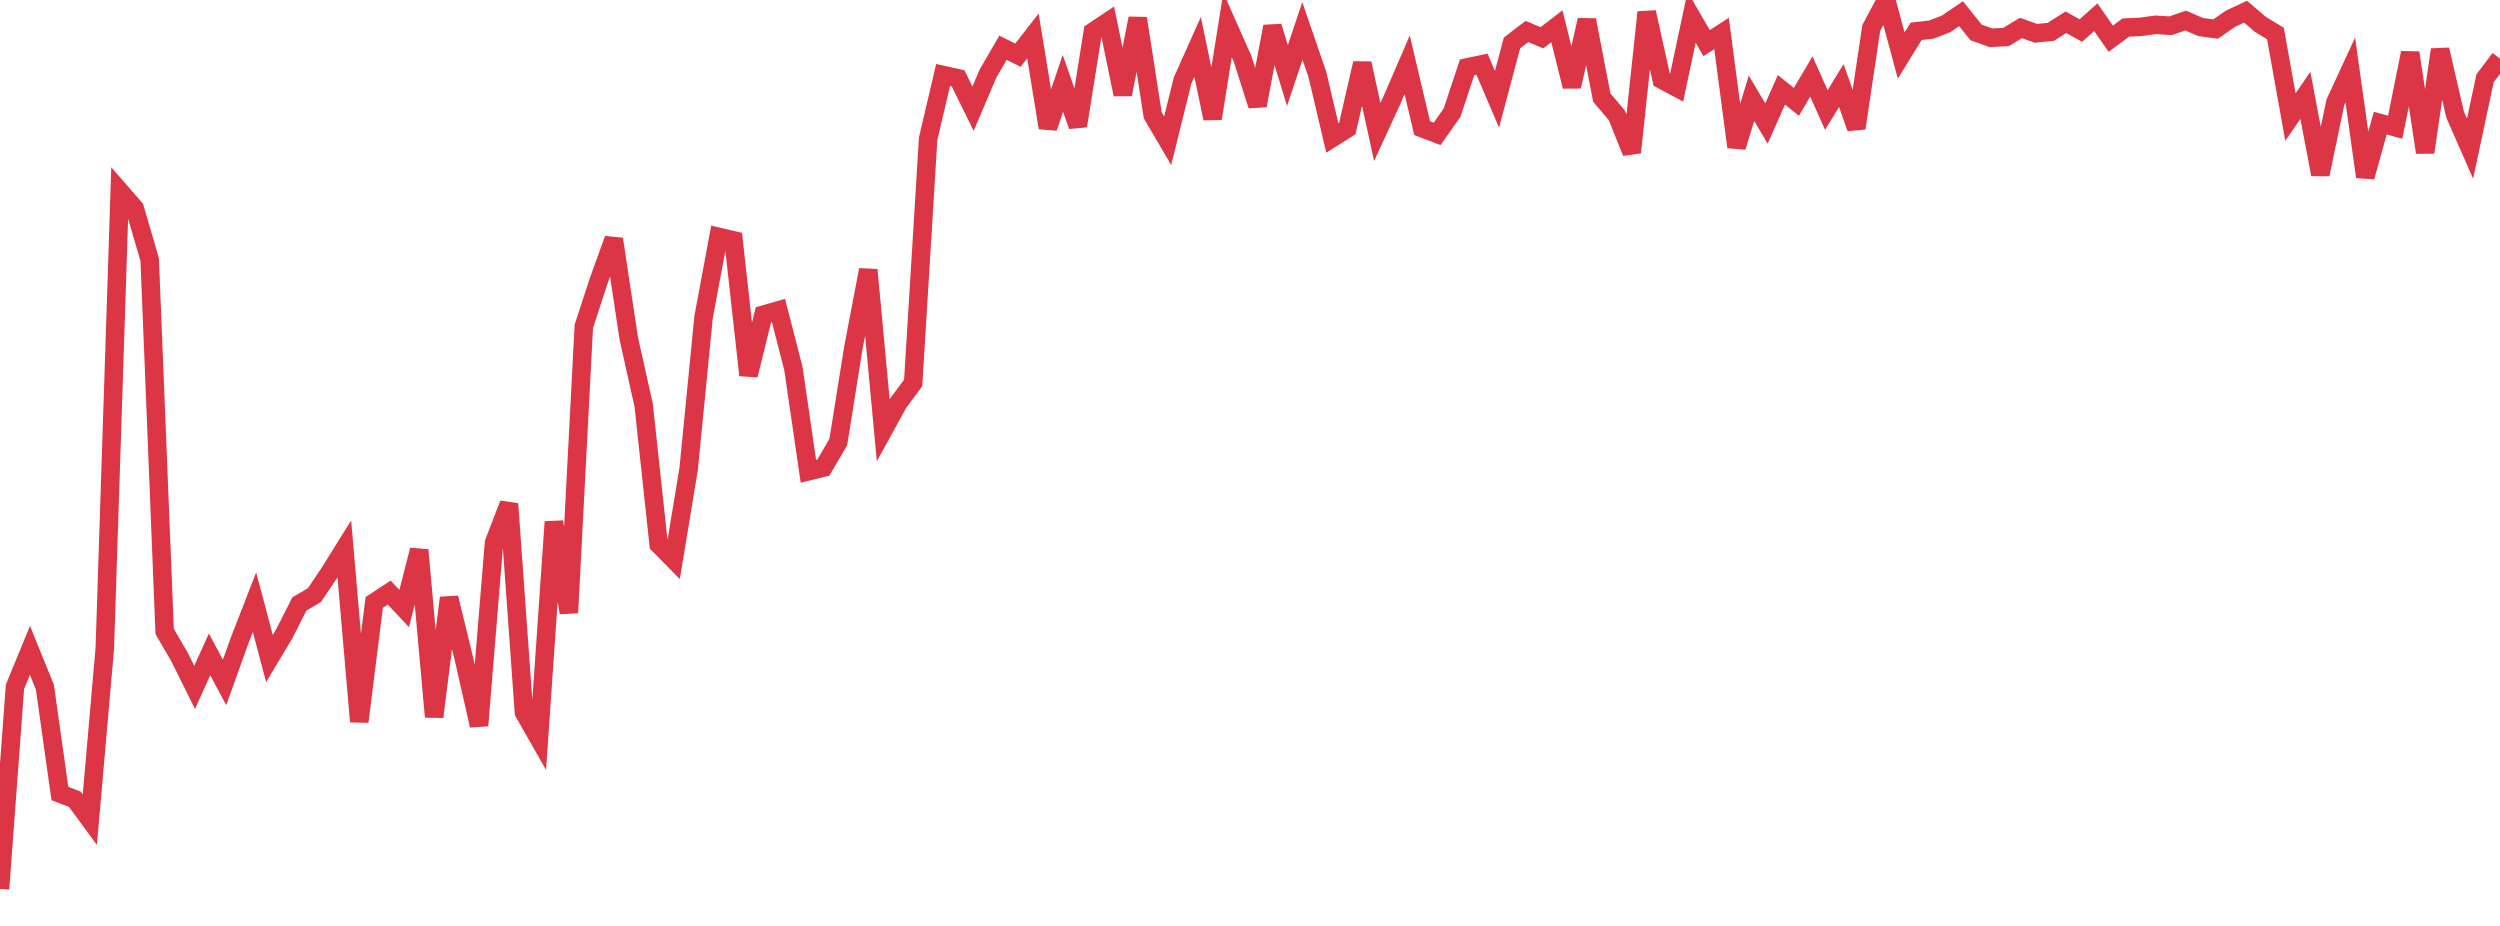 <?xml version="1.0" standalone="no"?>
<!DOCTYPE svg PUBLIC "-//W3C//DTD SVG 1.1//EN" "http://www.w3.org/Graphics/SVG/1.1/DTD/svg11.dtd">
<svg width="135" height="50" viewBox="0 0 135 50" preserveAspectRatio="none" class="sparkline" xmlns="http://www.w3.org/2000/svg"
xmlns:xlink="http://www.w3.org/1999/xlink"><path  class="sparkline--line" d="M 0 48 L 0 48 L 0.808 37.09 L 1.617 35.12 L 2.425 37.11 L 3.234 42.85 L 4.042 43.16 L 4.85 44.26 L 5.659 35.02 L 6.467 10.32 L 7.275 11.25 L 8.084 14.02 L 8.892 34.1 L 9.701 35.49 L 10.509 37.12 L 11.317 35.34 L 12.126 36.85 L 12.934 34.6 L 13.743 32.52 L 14.551 35.56 L 15.359 34.21 L 16.168 32.61 L 16.976 32.14 L 17.784 30.94 L 18.593 29.64 L 19.401 38.97 L 20.21 32.53 L 21.018 32 L 21.826 32.86 L 22.635 29.7 L 23.443 38.71 L 24.251 32.28 L 25.06 35.61 L 25.868 39.18 L 26.677 29.31 L 27.485 27.21 L 28.293 38.47 L 29.102 39.89 L 29.91 28.18 L 30.719 33.09 L 31.527 17.62 L 32.335 15.15 L 33.144 12.91 L 33.952 18.27 L 34.76 21.89 L 35.569 29.4 L 36.377 30.22 L 37.186 25.33 L 37.994 17.12 L 38.802 12.79 L 39.611 12.98 L 40.419 20.26 L 41.228 16.99 L 42.036 16.76 L 42.844 19.9 L 43.653 25.45 L 44.461 25.25 L 45.269 23.87 L 46.078 18.8 L 46.886 14.57 L 47.695 23.24 L 48.503 21.77 L 49.311 20.68 L 50.12 7.49 L 50.928 4.05 L 51.737 4.23 L 52.545 5.87 L 53.353 3.97 L 54.162 2.58 L 54.97 2.98 L 55.778 1.94 L 56.587 6.9 L 57.395 4.5 L 58.204 6.8 L 59.012 1.72 L 59.82 1.18 L 60.629 5.1 L 61.437 0.99 L 62.246 6.22 L 63.054 7.6 L 63.862 4.34 L 64.671 2.53 L 65.479 6.4 L 66.287 1.35 L 67.096 3.17 L 67.904 5.7 L 68.713 1.43 L 69.521 4.08 L 70.329 1.67 L 71.138 4.02 L 71.946 7.45 L 72.754 6.94 L 73.563 3.42 L 74.371 7.13 L 75.18 5.37 L 75.988 3.5 L 76.796 6.92 L 77.605 7.23 L 78.413 6.08 L 79.222 3.64 L 80.03 3.47 L 80.838 5.36 L 81.647 2.32 L 82.455 1.7 L 83.263 2.04 L 84.072 1.42 L 84.88 4.67 L 85.689 1.08 L 86.497 5.27 L 87.305 6.22 L 88.114 8.23 L 88.922 0.66 L 89.731 4.3 L 90.539 4.73 L 91.347 0.93 L 92.156 2.33 L 92.964 1.81 L 93.772 7.94 L 94.581 5.31 L 95.389 6.67 L 96.198 4.85 L 97.006 5.5 L 97.814 4.13 L 98.623 5.94 L 99.431 4.62 L 100.24 6.92 L 101.048 1.51 L 101.856 0 L 102.665 3 L 103.473 1.69 L 104.281 1.6 L 105.09 1.29 L 105.898 0.74 L 106.707 1.75 L 107.515 2.04 L 108.323 2 L 109.132 1.51 L 109.94 1.8 L 110.749 1.72 L 111.557 1.2 L 112.365 1.65 L 113.174 0.93 L 113.982 2.09 L 114.79 1.49 L 115.599 1.45 L 116.407 1.34 L 117.216 1.39 L 118.024 1.11 L 118.832 1.46 L 119.641 1.57 L 120.449 1.01 L 121.257 0.63 L 122.066 1.32 L 122.874 1.81 L 123.683 6.32 L 124.491 5.15 L 125.299 9.42 L 126.108 5.53 L 126.916 3.78 L 127.725 9.55 L 128.533 6.65 L 129.341 6.87 L 130.15 2.85 L 130.958 8.23 L 131.766 2.68 L 132.575 6.19 L 133.383 8.03 L 134.192 4.23 L 135 3.16" fill="none" stroke-width="1" stroke="#dc3545"></path></svg>